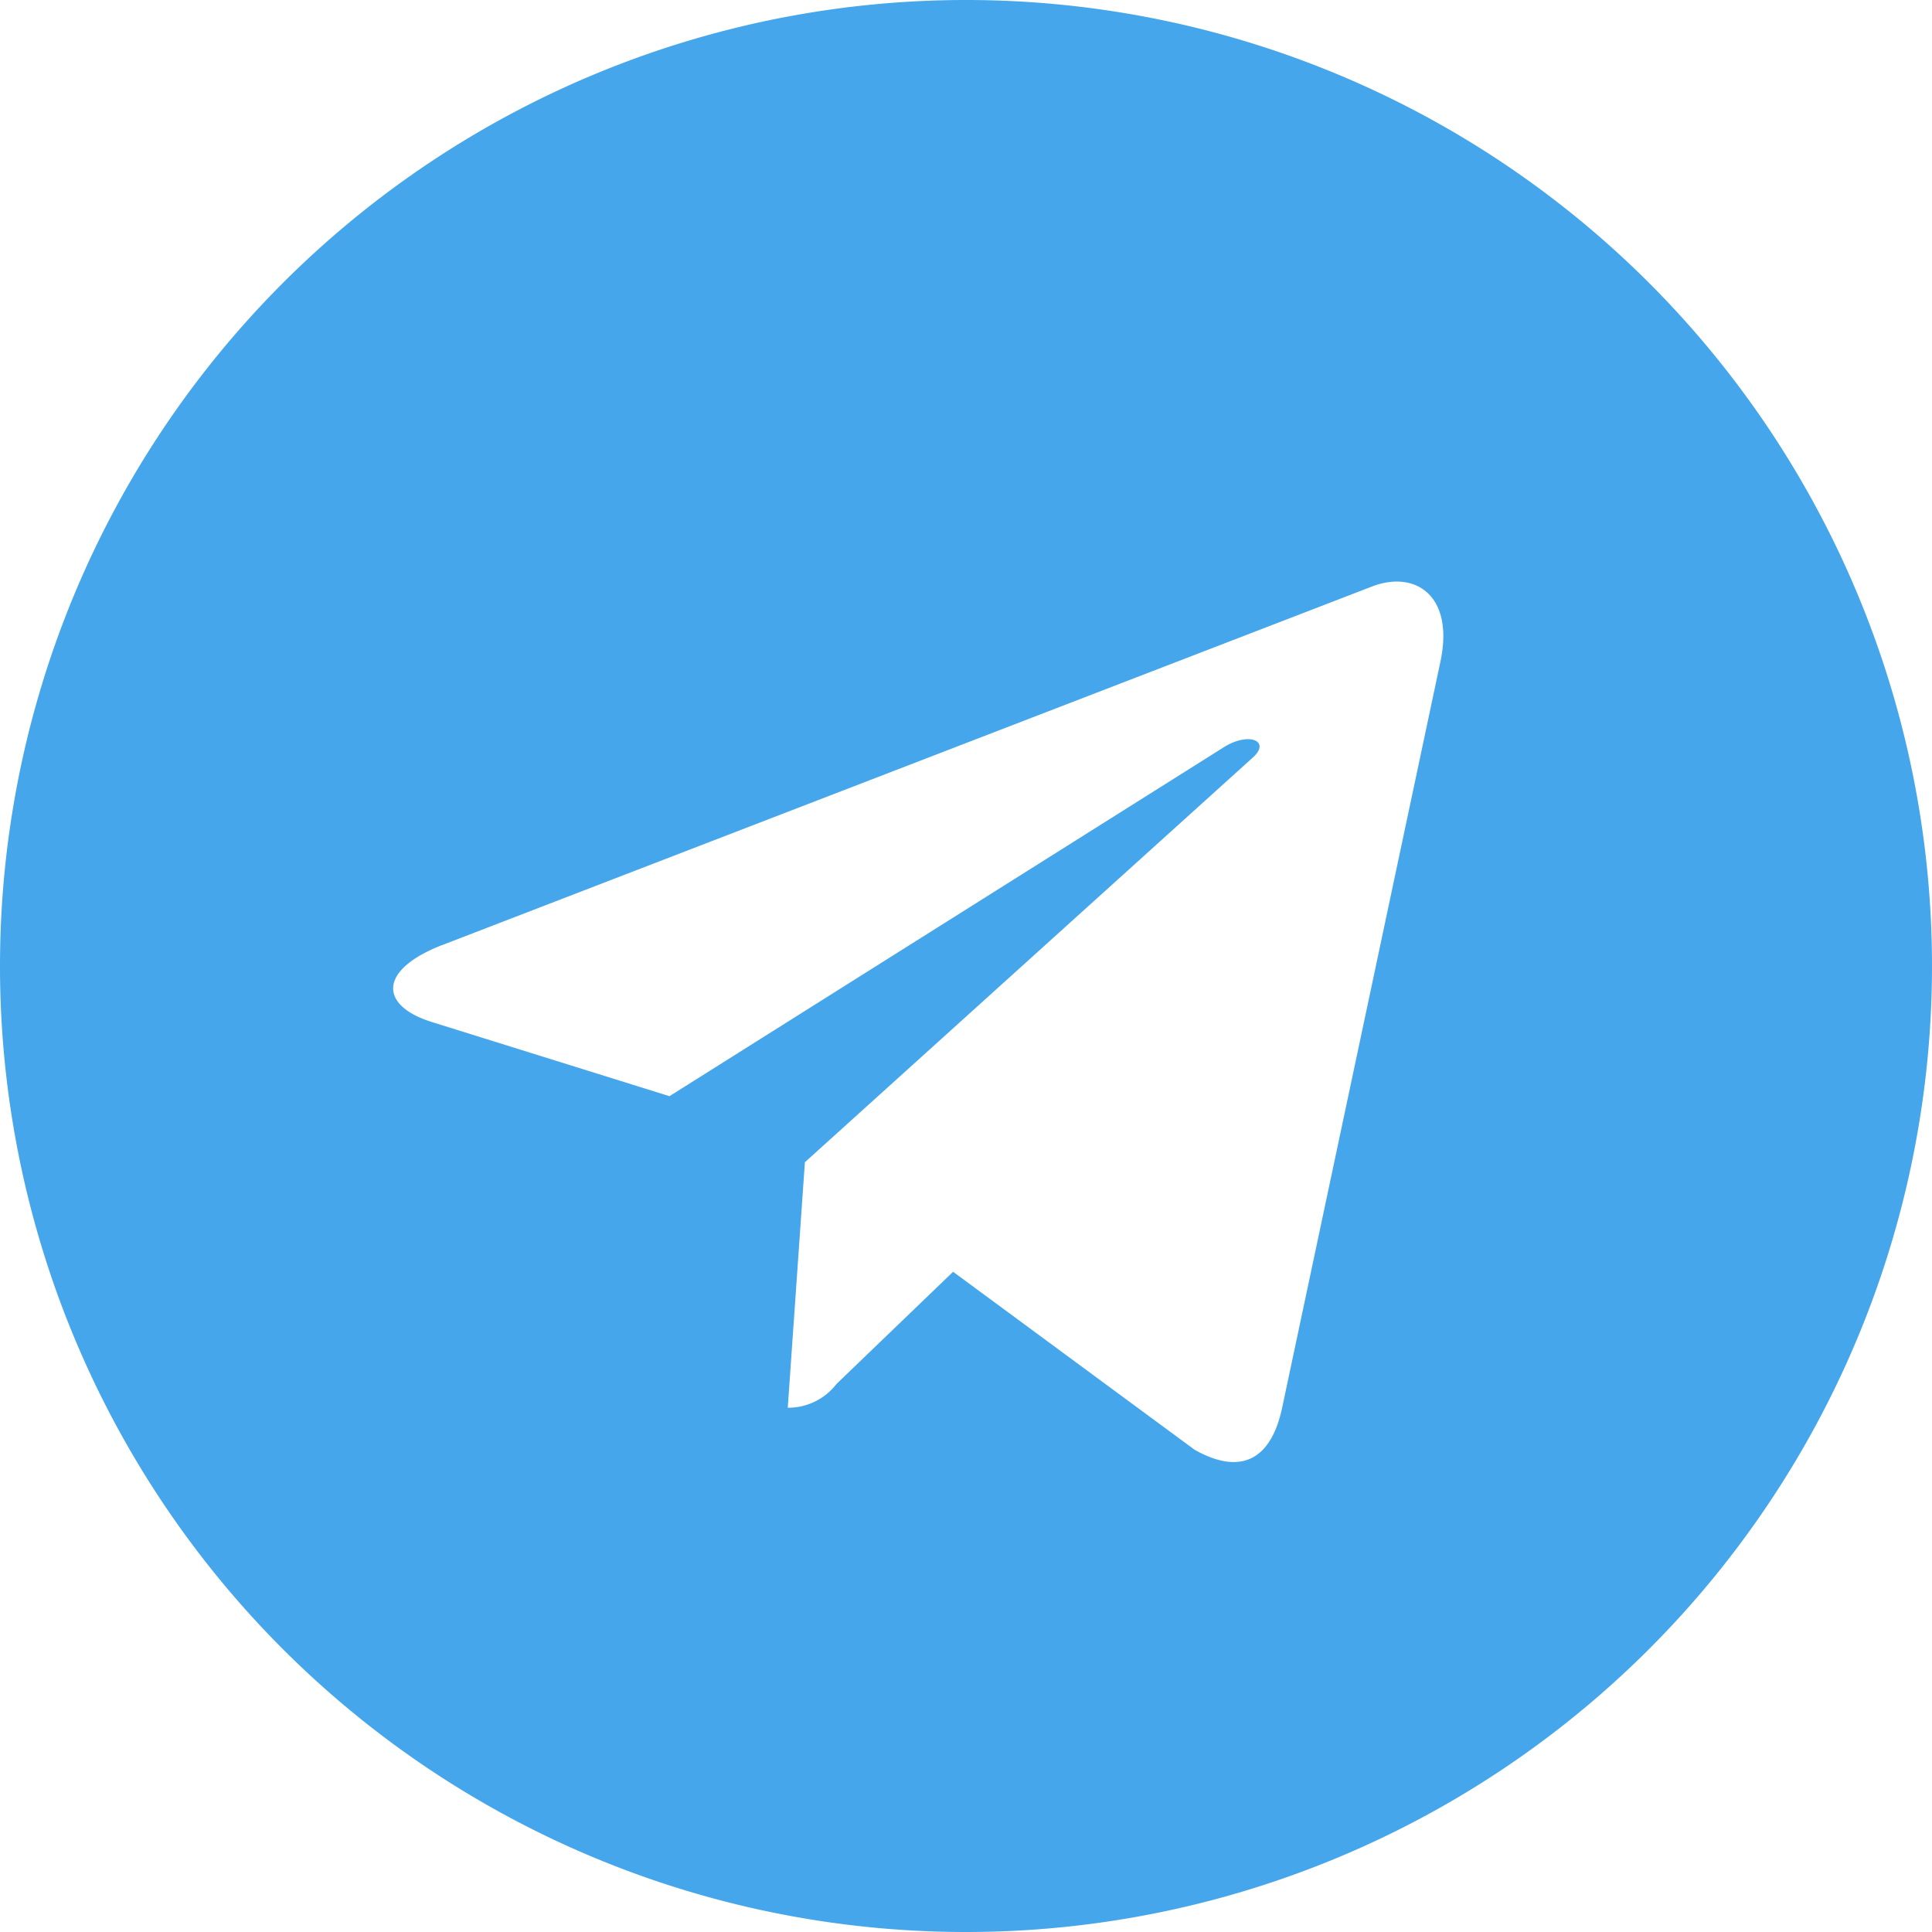 <?xml version="1.0" encoding="UTF-8"?> <svg xmlns="http://www.w3.org/2000/svg" width="31.478" height="31.478" viewBox="0 0 31.478 31.478"> <path id="telegram" d="M15.739,31.478A15.739,15.739,0,1,0,0,15.739,15.736,15.736,0,0,0,15.739,31.478ZM7.2,15.4,22.377,9.547c.7-.254,1.319.172,1.091,1.237h0L20.886,22.955c-.191.863-.7,1.073-1.422.666l-3.935-2.9-1.9,1.828a.992.992,0,0,1-.794.387l.279-4,7.292-6.588c.317-.279-.071-.437-.489-.159L10.908,17.86,7.024,16.648c-.843-.268-.862-.843.178-1.25Z" fill="#45a6eb"></path> </svg> 